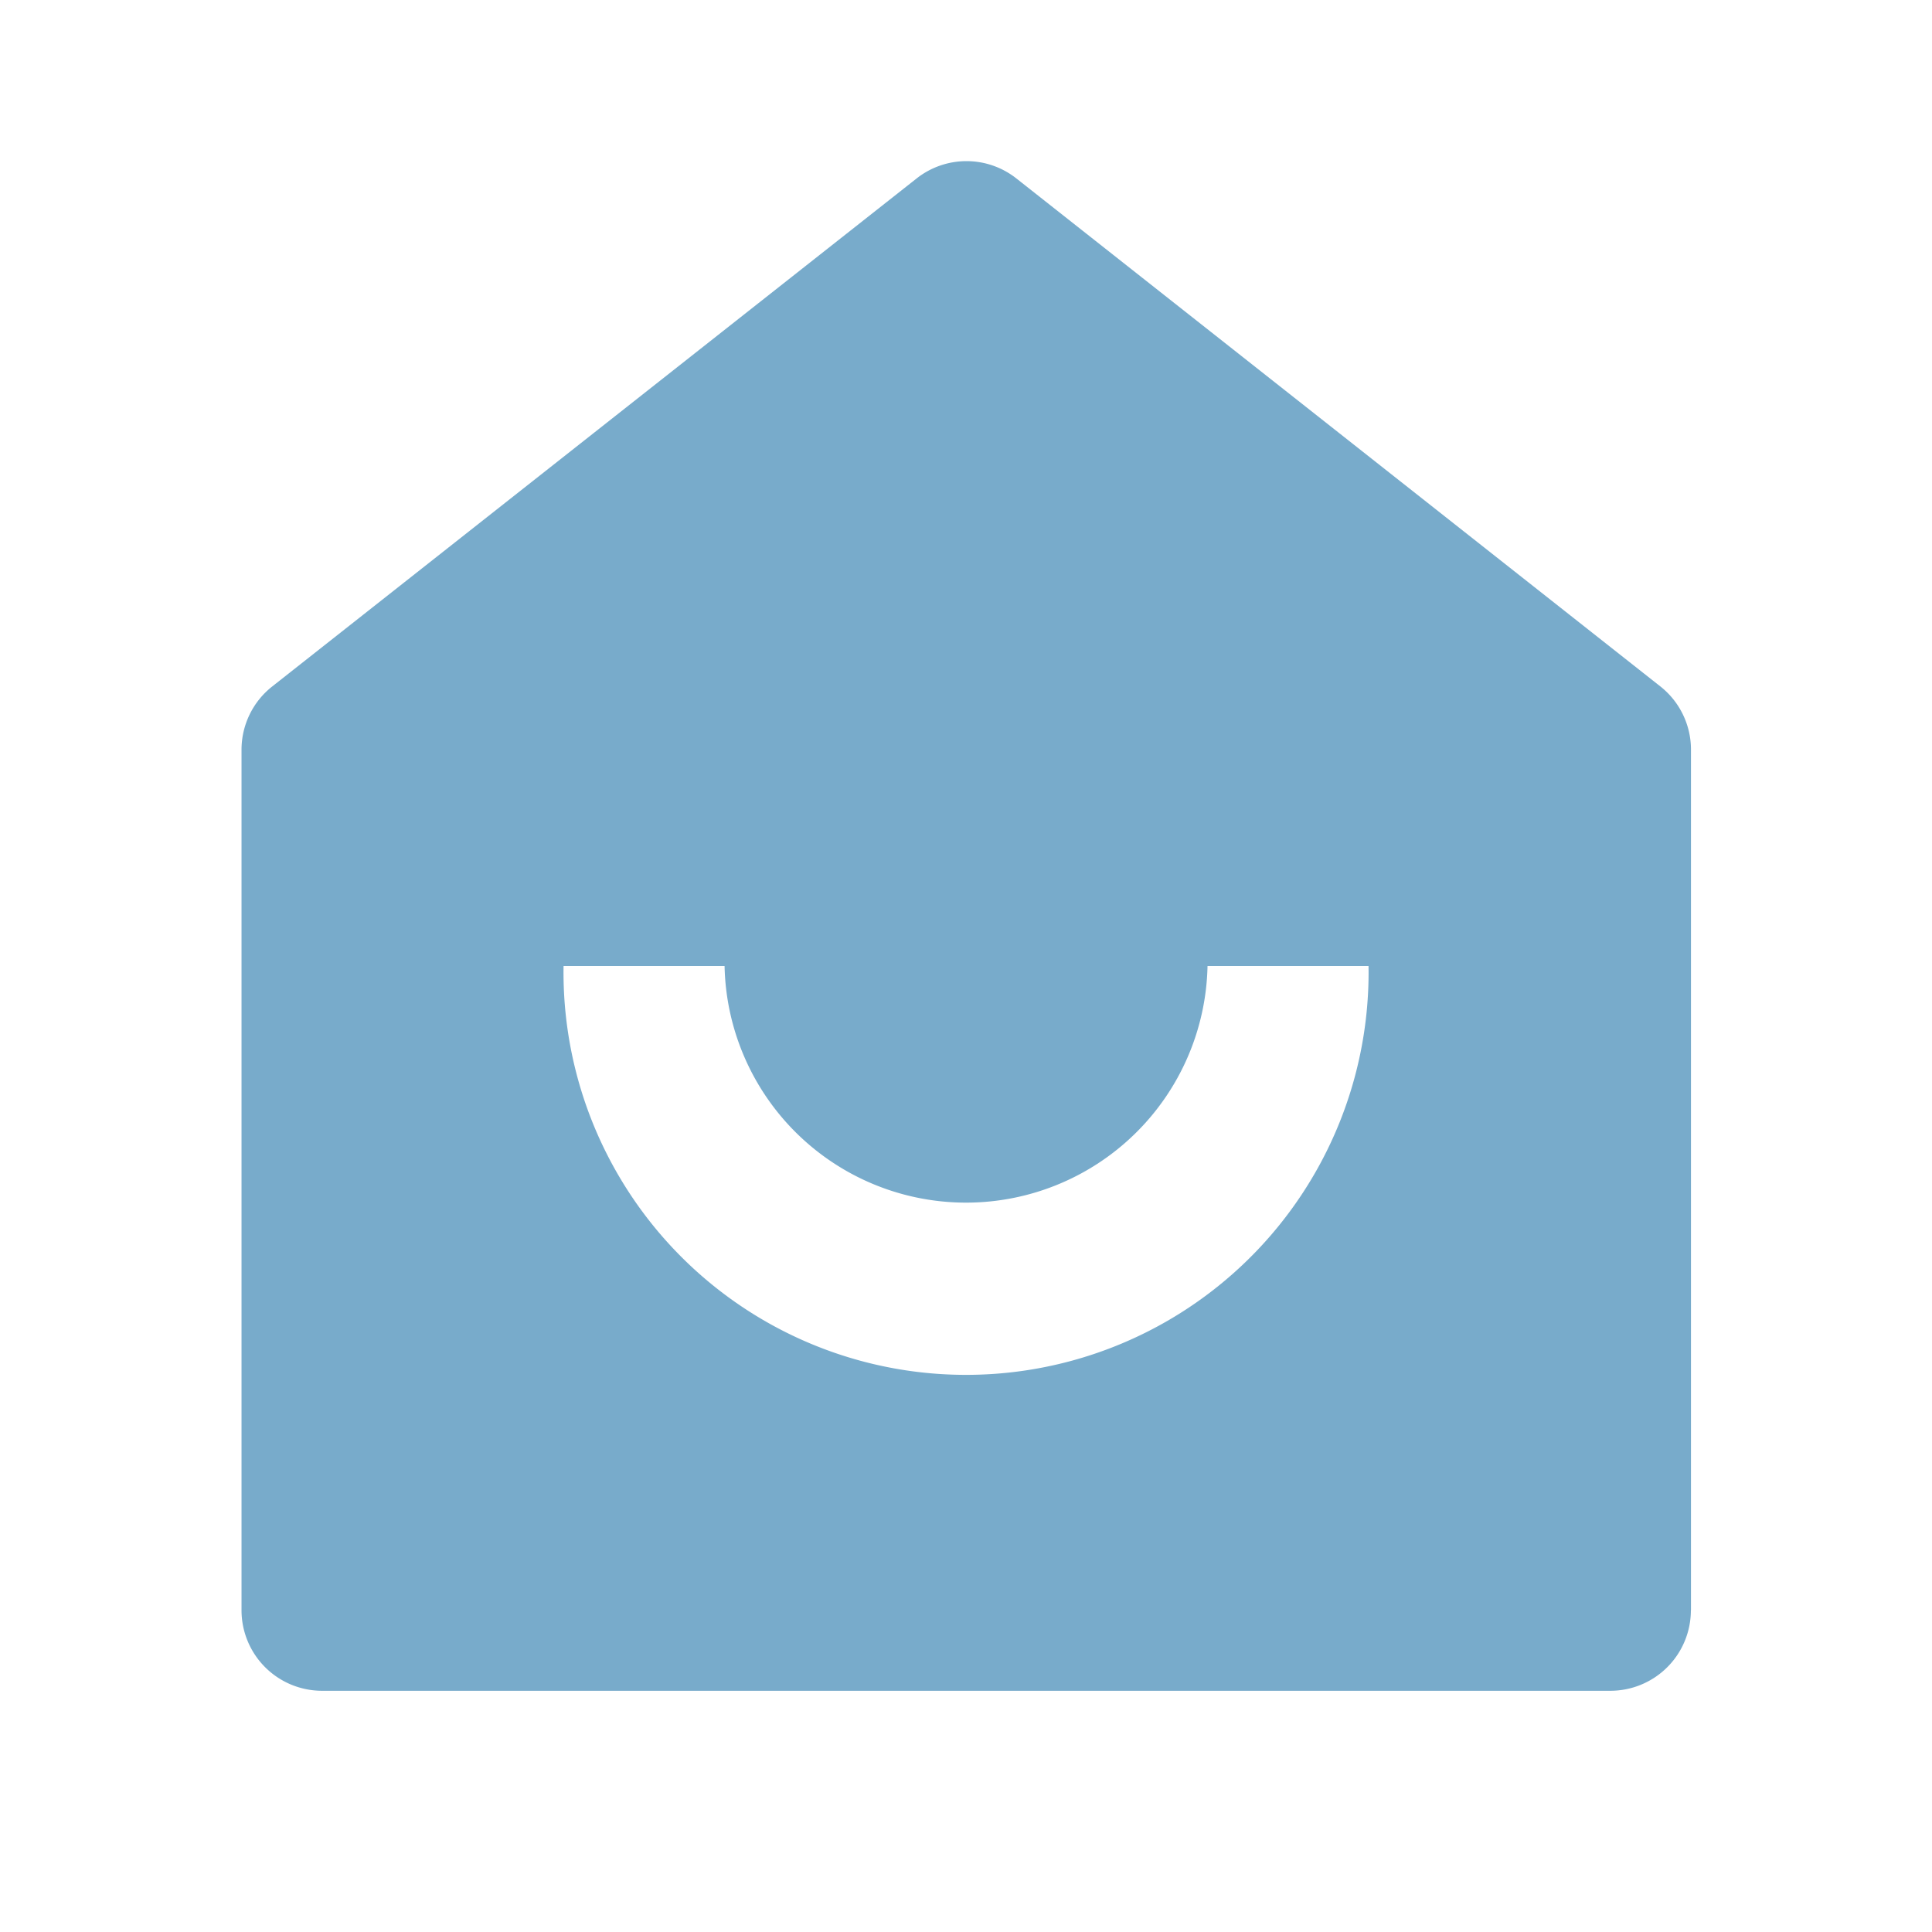 <svg id="Responsive_Badge_Scroll_ForFamily" data-name="Responsive/Badge/Scroll/ForFamily" xmlns="http://www.w3.org/2000/svg" width="19.462" height="19.462" viewBox="0 0 19.462 19.462">
  <path id="Path_8669" data-name="Path 8669" d="M0,0H19.462V19.462H0Z" fill="none"/>
  <path id="Path_8670" data-name="Path 8670" d="M17.6,16.6a.811.811,0,0,1-.811.811H3.811A.811.811,0,0,1,3,16.6V7.932a.811.811,0,0,1,.308-.637L9.8,2.177a.811.811,0,0,1,1.006,0l6.487,5.117a.811.811,0,0,1,.308.637V16.6ZM6.244,10.11a4.055,4.055,0,1,0,8.109,0H12.731a2.433,2.433,0,0,1-4.865,0Z" transform="translate(-0.567 -0.379)" fill="#78abcb"/>
</svg>
